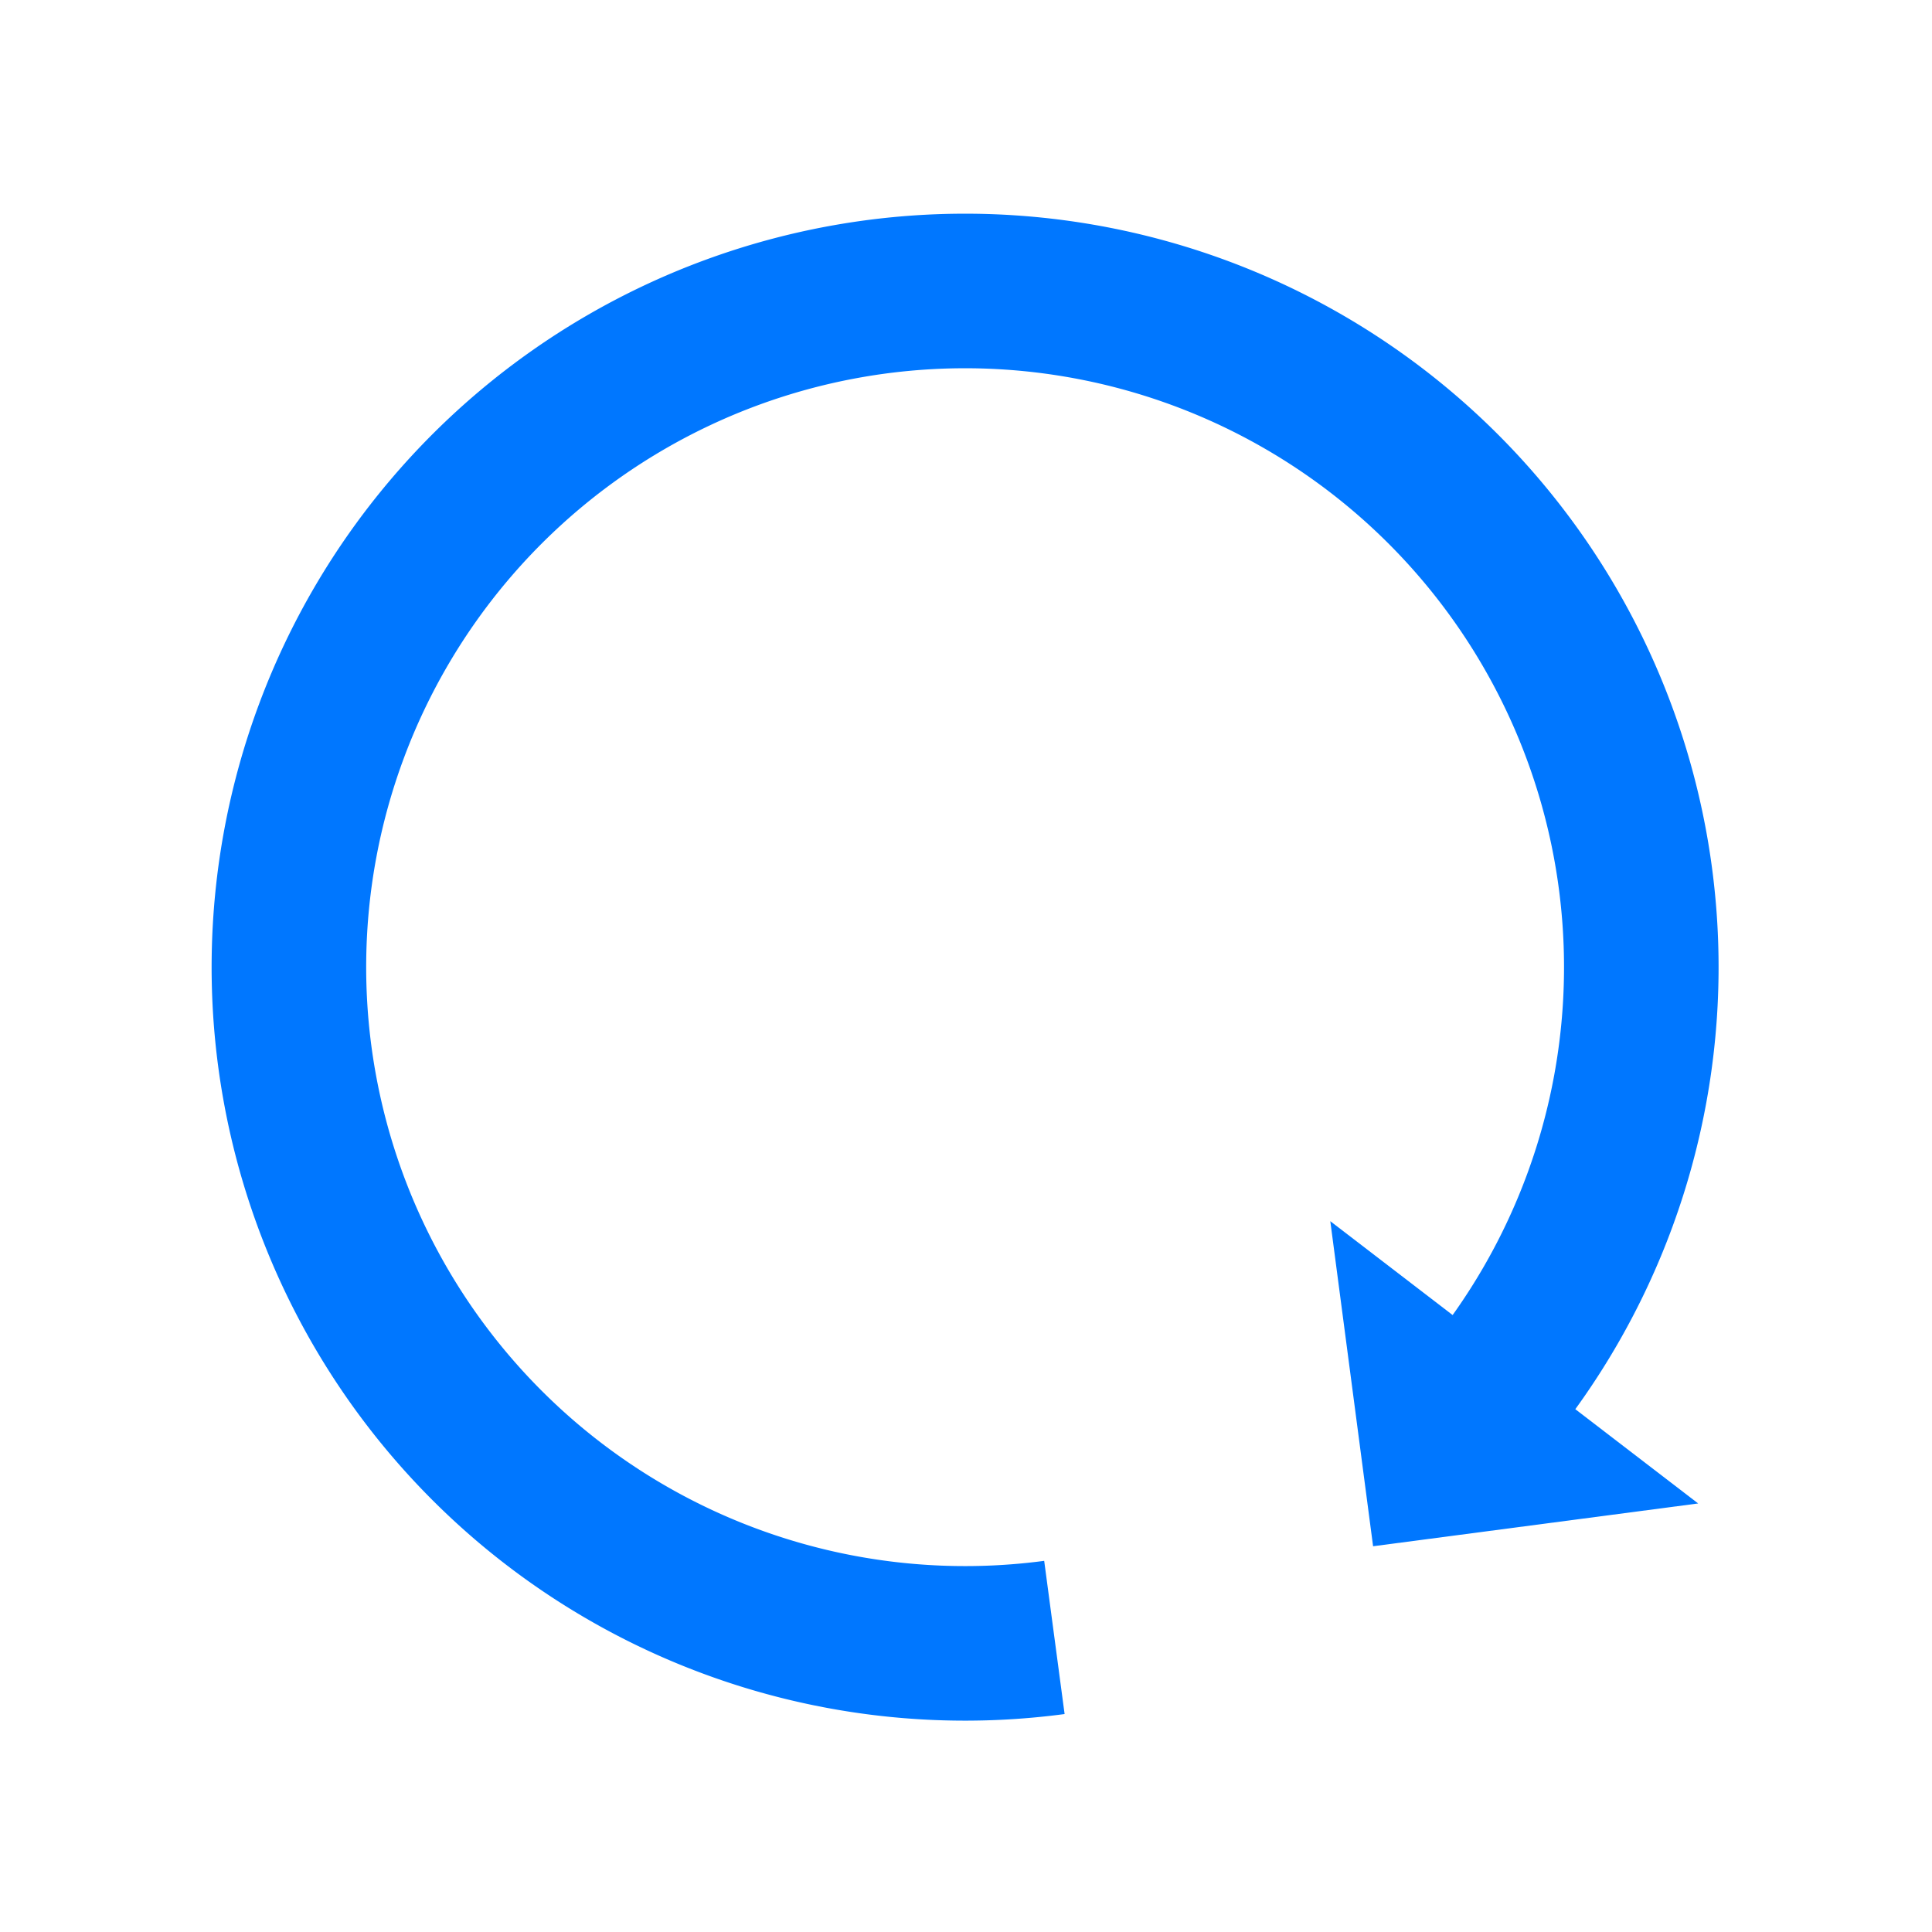 <svg width="37px" height="37px" xmlns="http://www.w3.org/2000/svg" viewBox="0 0 100 100" preserveAspectRatio="xMidYMid" class="lds-reload" style="background: none;"><g transform="rotate(127.5 50 50)"><path d="M50 15A35 35 0 1 0 74.787 25.213" fill="none" ng-attr-stroke="{{config.color}}" ng-attr-stroke-width="{{config.width}}" stroke="#0077ff" stroke-width="8"/><path ng-attr-d="{{config.darrow}}" ng-attr-fill="{{config.color}}" d="M49 3L49 27L61 15L49 3" fill="#0077ff"/><animateTransform attributeName="transform" type="rotate" calcMode="linear" values="0 50 50;360 50 50" keyTimes="0;1" dur="0.8s" begin="0s" repeatCount="indefinite"/></g></svg>